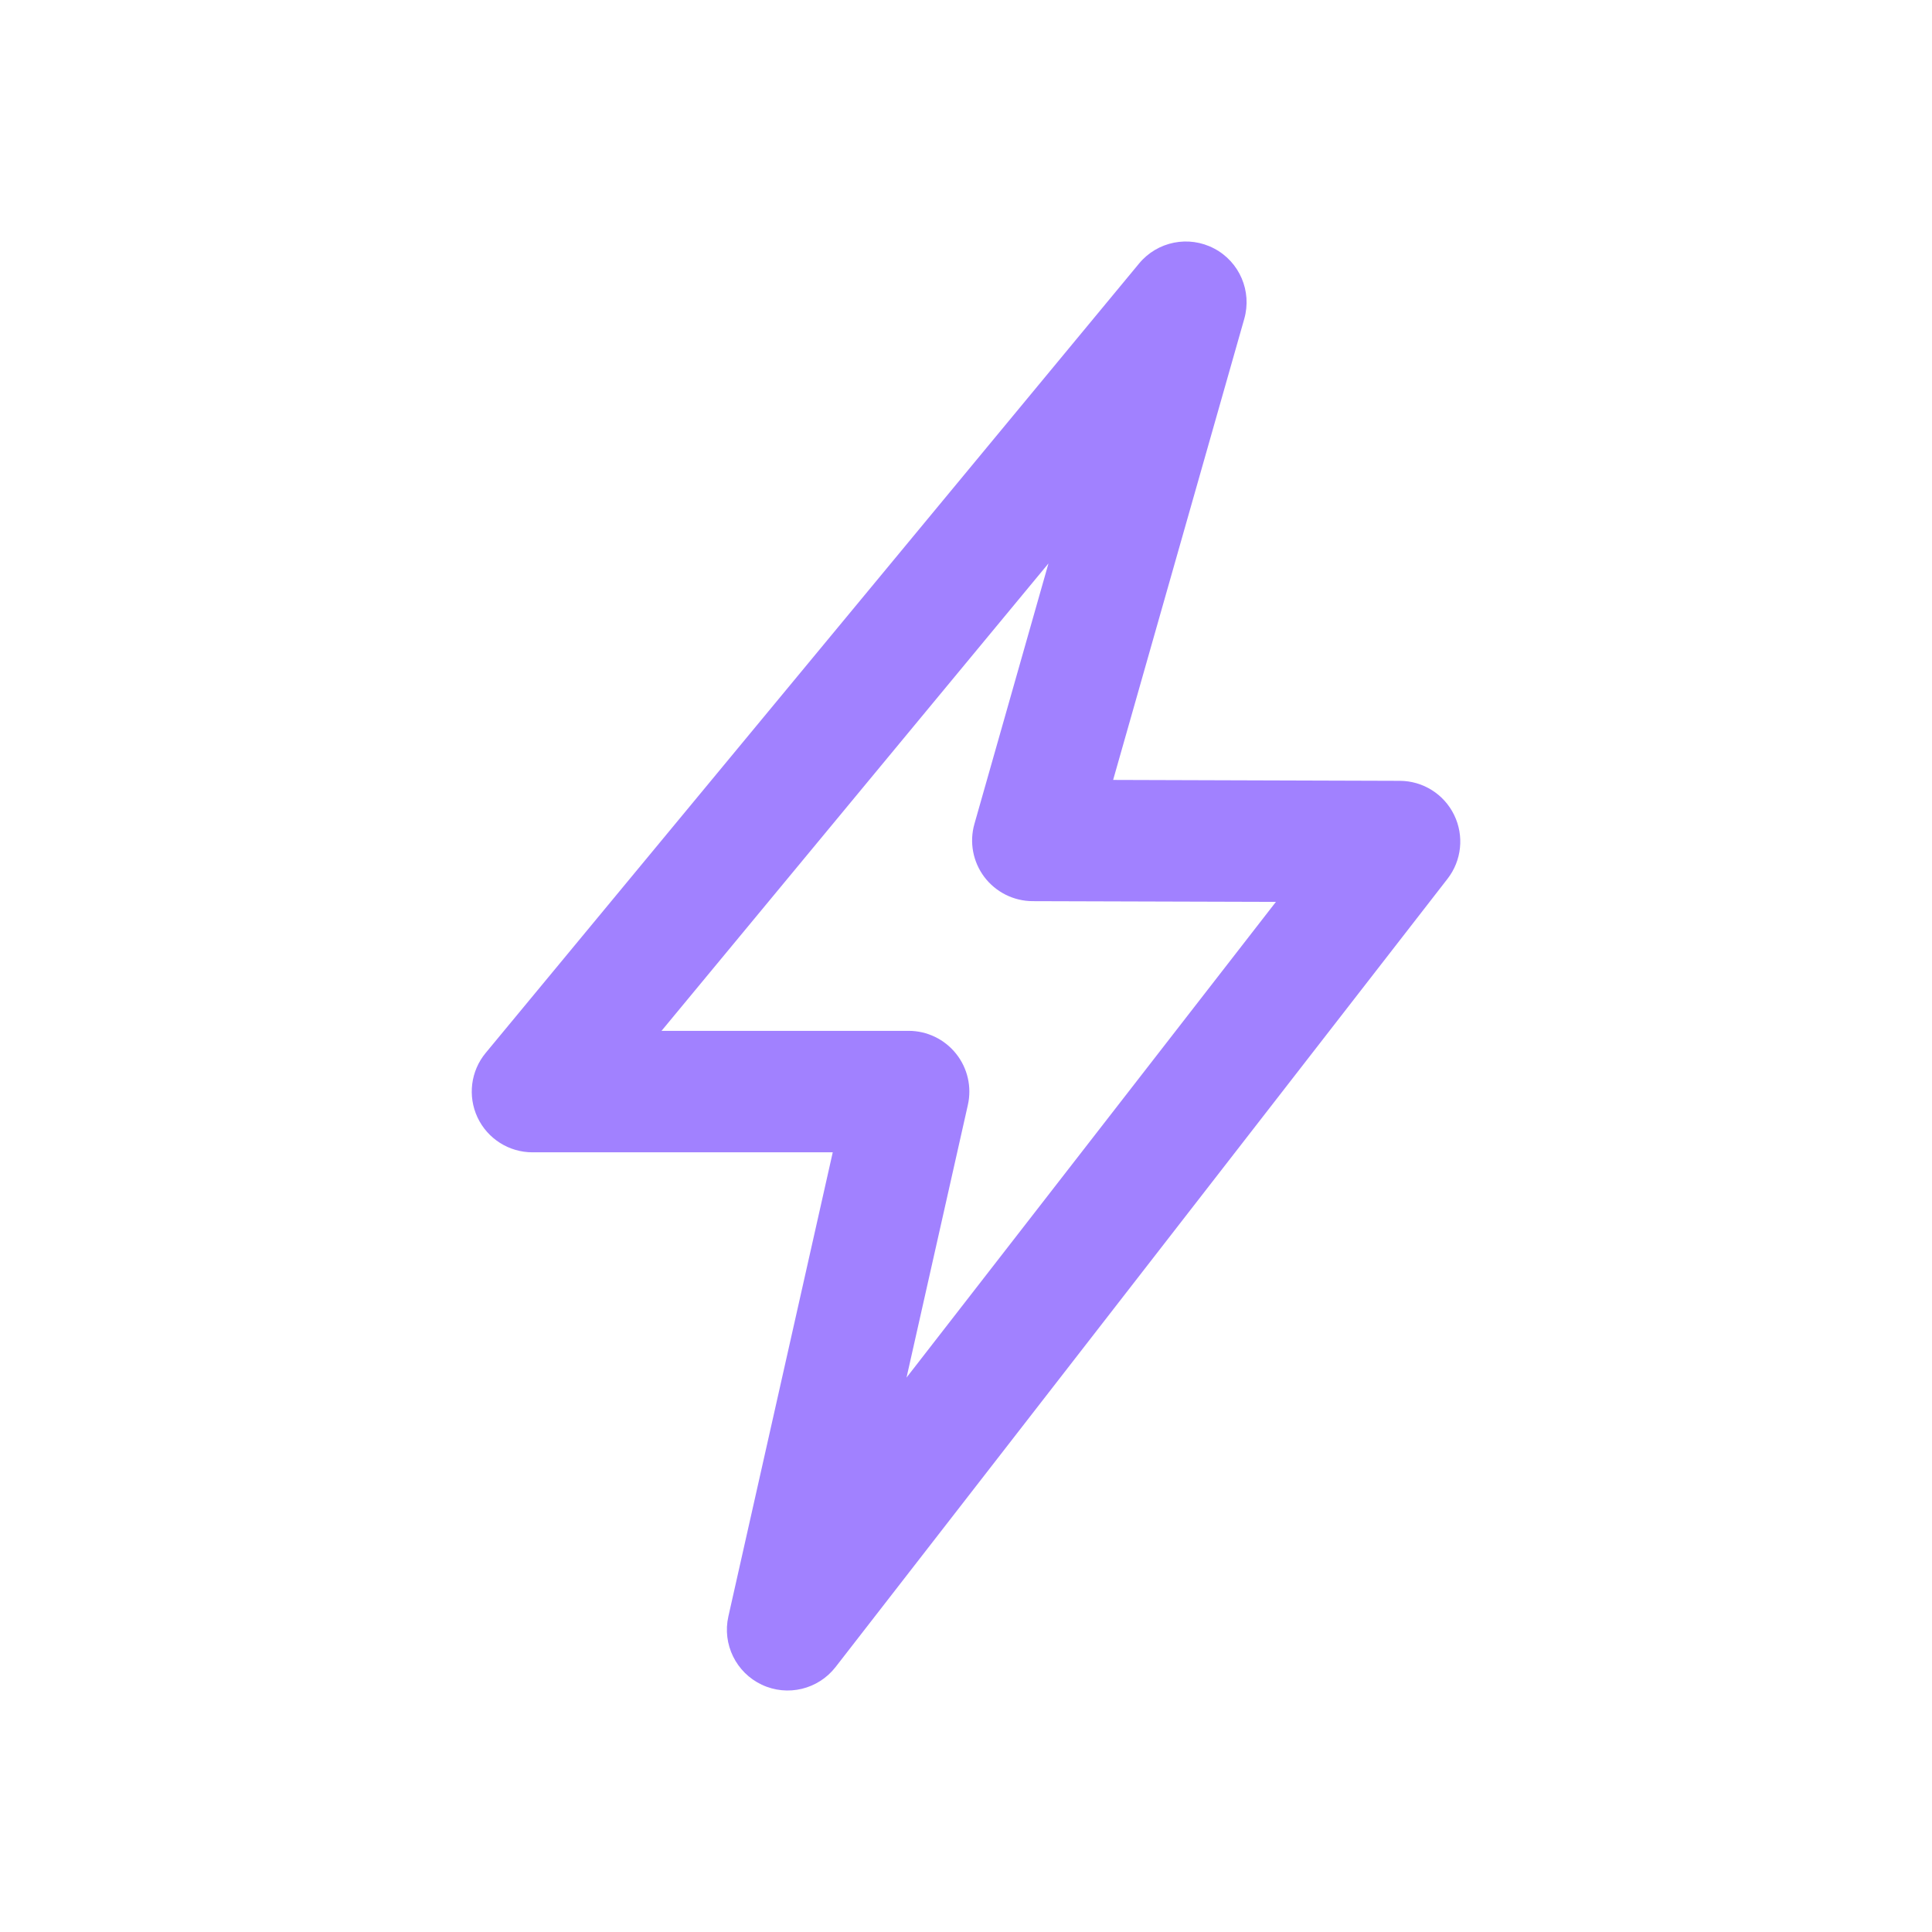 <svg width="32" height="32" viewBox="0 0 32 32" fill="none" xmlns="http://www.w3.org/2000/svg">
<path fill-rule="evenodd" clip-rule="evenodd" d="M20.11 4.116C20.531 4.337 20.739 4.823 20.609 5.281L18.437 12.918L23.185 12.933C23.568 12.934 23.917 13.153 24.085 13.498C24.253 13.842 24.211 14.252 23.976 14.555L13.84 27.611C13.551 27.983 13.043 28.105 12.617 27.904C12.191 27.703 11.961 27.233 12.064 26.774L13.793 19.086H8.819C8.43 19.086 8.075 18.861 7.909 18.508C7.744 18.155 7.796 17.739 8.045 17.439L18.867 4.364C19.17 3.998 19.689 3.894 20.11 4.116ZM10.957 17.074H15.05C15.355 17.074 15.644 17.213 15.835 17.452C16.026 17.69 16.098 18.003 16.031 18.301L15.015 22.817L21.133 14.938L17.104 14.926C16.789 14.925 16.493 14.776 16.303 14.525C16.114 14.273 16.053 13.948 16.14 13.645L17.366 9.332L10.957 17.074Z" fill="#A181FF"/>
</svg>
